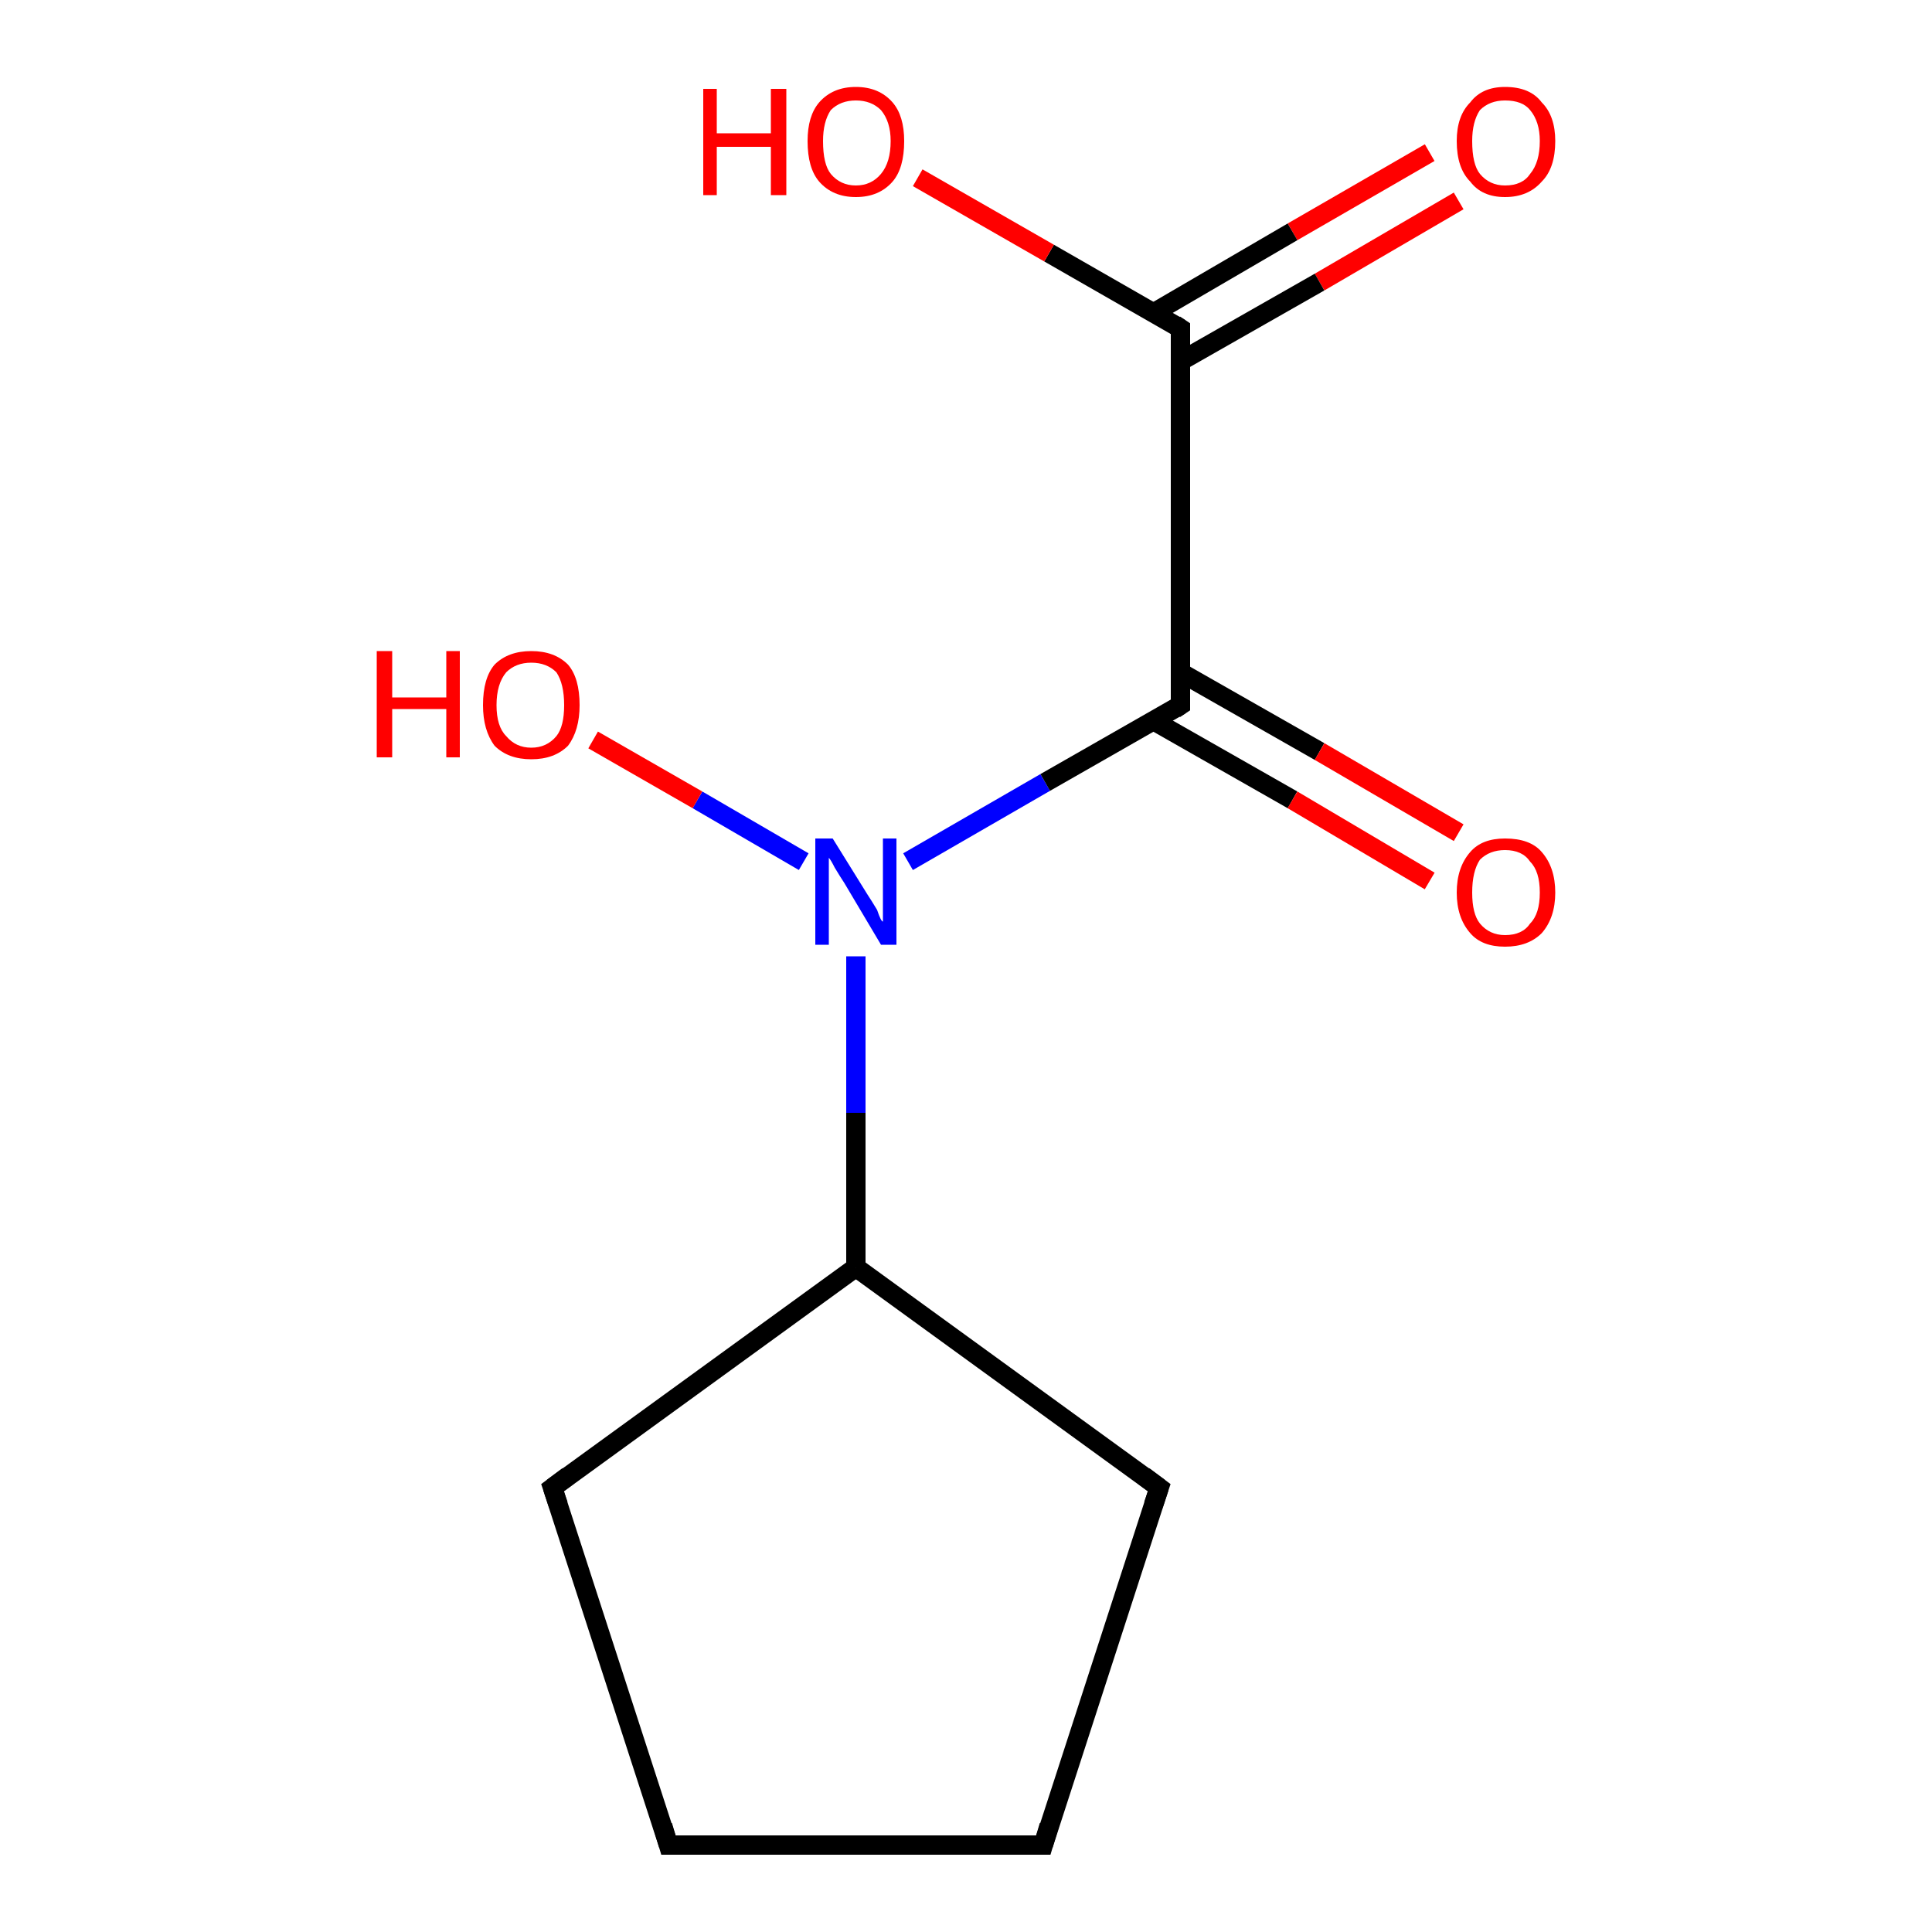 <?xml version='1.0' encoding='iso-8859-1'?>
<svg version='1.1' baseProfile='full'
              xmlns='http://www.w3.org/2000/svg'
                      xmlns:rdkit='http://www.rdkit.org/xml'
                      xmlns:xlink='http://www.w3.org/1999/xlink'
                  xml:space='preserve'
width='100px' height='100px' viewBox='0 0 100 100'>
<!-- END OF HEADER -->
<rect style='opacity:1.0;fill:#FFFFFF;stroke:none' width='100.0' height='100.0' x='0.0' y='0.0'> </rect>
<path class='bond-0 atom-5 atom-4' d='M 34.6,95.5 L 54.0,95.5' style='fill:none;fill-rule:evenodd;stroke:#000000;stroke-width:1.0px;stroke-linecap:butt;stroke-linejoin:miter;stroke-opacity:1' />
<path class='bond-1 atom-5 atom-6' d='M 34.6,95.5 L 28.6,77.0' style='fill:none;fill-rule:evenodd;stroke:#000000;stroke-width:1.0px;stroke-linecap:butt;stroke-linejoin:miter;stroke-opacity:1' />
<path class='bond-2 atom-4 atom-3' d='M 54.0,95.5 L 60.0,77.0' style='fill:none;fill-rule:evenodd;stroke:#000000;stroke-width:1.0px;stroke-linecap:butt;stroke-linejoin:miter;stroke-opacity:1' />
<path class='bond-3 atom-6 atom-2' d='M 28.6,77.0 L 44.3,65.6' style='fill:none;fill-rule:evenodd;stroke:#000000;stroke-width:1.0px;stroke-linecap:butt;stroke-linejoin:miter;stroke-opacity:1' />
<path class='bond-4 atom-3 atom-2' d='M 60.0,77.0 L 44.3,65.6' style='fill:none;fill-rule:evenodd;stroke:#000000;stroke-width:1.0px;stroke-linecap:butt;stroke-linejoin:miter;stroke-opacity:1' />
<path class='bond-5 atom-2 atom-7' d='M 44.3,65.6 L 44.3,57.6' style='fill:none;fill-rule:evenodd;stroke:#000000;stroke-width:1.0px;stroke-linecap:butt;stroke-linejoin:miter;stroke-opacity:1' />
<path class='bond-5 atom-2 atom-7' d='M 44.3,57.6 L 44.3,49.5' style='fill:none;fill-rule:evenodd;stroke:#0000FF;stroke-width:1.0px;stroke-linecap:butt;stroke-linejoin:miter;stroke-opacity:1' />
<path class='bond-6 atom-7 atom-9' d='M 41.6,44.6 L 36.1,41.4' style='fill:none;fill-rule:evenodd;stroke:#0000FF;stroke-width:1.0px;stroke-linecap:butt;stroke-linejoin:miter;stroke-opacity:1' />
<path class='bond-6 atom-7 atom-9' d='M 36.1,41.4 L 30.7,38.3' style='fill:none;fill-rule:evenodd;stroke:#FF0000;stroke-width:1.0px;stroke-linecap:butt;stroke-linejoin:miter;stroke-opacity:1' />
<path class='bond-7 atom-7 atom-1' d='M 47.0,44.6 L 54.1,40.5' style='fill:none;fill-rule:evenodd;stroke:#0000FF;stroke-width:1.0px;stroke-linecap:butt;stroke-linejoin:miter;stroke-opacity:1' />
<path class='bond-7 atom-7 atom-1' d='M 54.1,40.5 L 61.1,36.5' style='fill:none;fill-rule:evenodd;stroke:#000000;stroke-width:1.0px;stroke-linecap:butt;stroke-linejoin:miter;stroke-opacity:1' />
<path class='bond-8 atom-11 atom-0' d='M 75.5,10.4 L 68.3,14.6' style='fill:none;fill-rule:evenodd;stroke:#FF0000;stroke-width:1.0px;stroke-linecap:butt;stroke-linejoin:miter;stroke-opacity:1' />
<path class='bond-8 atom-11 atom-0' d='M 68.3,14.6 L 61.1,18.7' style='fill:none;fill-rule:evenodd;stroke:#000000;stroke-width:1.0px;stroke-linecap:butt;stroke-linejoin:miter;stroke-opacity:1' />
<path class='bond-8 atom-11 atom-0' d='M 74.0,7.9 L 66.9,12.0' style='fill:none;fill-rule:evenodd;stroke:#FF0000;stroke-width:1.0px;stroke-linecap:butt;stroke-linejoin:miter;stroke-opacity:1' />
<path class='bond-8 atom-11 atom-0' d='M 66.9,12.0 L 59.7,16.2' style='fill:none;fill-rule:evenodd;stroke:#000000;stroke-width:1.0px;stroke-linecap:butt;stroke-linejoin:miter;stroke-opacity:1' />
<path class='bond-9 atom-0 atom-1' d='M 61.1,17.0 L 61.1,36.5' style='fill:none;fill-rule:evenodd;stroke:#000000;stroke-width:1.0px;stroke-linecap:butt;stroke-linejoin:miter;stroke-opacity:1' />
<path class='bond-10 atom-0 atom-8' d='M 61.1,17.0 L 54.3,13.1' style='fill:none;fill-rule:evenodd;stroke:#000000;stroke-width:1.0px;stroke-linecap:butt;stroke-linejoin:miter;stroke-opacity:1' />
<path class='bond-10 atom-0 atom-8' d='M 54.3,13.1 L 47.5,9.2' style='fill:none;fill-rule:evenodd;stroke:#FF0000;stroke-width:1.0px;stroke-linecap:butt;stroke-linejoin:miter;stroke-opacity:1' />
<path class='bond-11 atom-1 atom-10' d='M 59.7,37.3 L 66.9,41.4' style='fill:none;fill-rule:evenodd;stroke:#000000;stroke-width:1.0px;stroke-linecap:butt;stroke-linejoin:miter;stroke-opacity:1' />
<path class='bond-11 atom-1 atom-10' d='M 66.9,41.4 L 74.0,45.6' style='fill:none;fill-rule:evenodd;stroke:#FF0000;stroke-width:1.0px;stroke-linecap:butt;stroke-linejoin:miter;stroke-opacity:1' />
<path class='bond-11 atom-1 atom-10' d='M 61.1,34.8 L 68.3,38.9' style='fill:none;fill-rule:evenodd;stroke:#000000;stroke-width:1.0px;stroke-linecap:butt;stroke-linejoin:miter;stroke-opacity:1' />
<path class='bond-11 atom-1 atom-10' d='M 68.3,38.9 L 75.5,43.1' style='fill:none;fill-rule:evenodd;stroke:#FF0000;stroke-width:1.0px;stroke-linecap:butt;stroke-linejoin:miter;stroke-opacity:1' />
<path d='M 61.1,18.0 L 61.1,17.0 L 60.8,16.8' style='fill:none;stroke:#000000;stroke-width:1.0px;stroke-linecap:butt;stroke-linejoin:miter;stroke-opacity:1;' />
<path d='M 60.8,36.7 L 61.1,36.5 L 61.1,35.5' style='fill:none;stroke:#000000;stroke-width:1.0px;stroke-linecap:butt;stroke-linejoin:miter;stroke-opacity:1;' />
<path d='M 59.7,77.9 L 60.0,77.0 L 59.2,76.4' style='fill:none;stroke:#000000;stroke-width:1.0px;stroke-linecap:butt;stroke-linejoin:miter;stroke-opacity:1;' />
<path d='M 53.0,95.5 L 54.0,95.5 L 54.3,94.5' style='fill:none;stroke:#000000;stroke-width:1.0px;stroke-linecap:butt;stroke-linejoin:miter;stroke-opacity:1;' />
<path d='M 35.6,95.5 L 34.6,95.5 L 34.3,94.5' style='fill:none;stroke:#000000;stroke-width:1.0px;stroke-linecap:butt;stroke-linejoin:miter;stroke-opacity:1;' />
<path d='M 28.9,77.9 L 28.6,77.0 L 29.4,76.4' style='fill:none;stroke:#000000;stroke-width:1.0px;stroke-linecap:butt;stroke-linejoin:miter;stroke-opacity:1;' />
<path class='atom-7' d='M 43.1 43.4
L 44.9 46.3
Q 45.1 46.6, 45.4 47.1
Q 45.6 47.7, 45.7 47.7
L 45.7 43.4
L 46.4 43.4
L 46.4 48.9
L 45.6 48.9
L 43.7 45.7
Q 43.5 45.4, 43.2 44.9
Q 43.0 44.5, 42.9 44.4
L 42.9 48.9
L 42.2 48.9
L 42.2 43.4
L 43.1 43.4
' fill='#0000FF'/>
<path class='atom-8' d='M 36.4 4.6
L 37.1 4.6
L 37.1 6.9
L 39.9 6.9
L 39.9 4.6
L 40.7 4.6
L 40.7 10.1
L 39.9 10.1
L 39.9 7.6
L 37.1 7.6
L 37.1 10.1
L 36.4 10.1
L 36.4 4.6
' fill='#FF0000'/>
<path class='atom-8' d='M 41.8 7.3
Q 41.8 6.0, 42.4 5.3
Q 43.1 4.5, 44.3 4.5
Q 45.5 4.5, 46.2 5.3
Q 46.8 6.0, 46.8 7.3
Q 46.8 8.7, 46.2 9.4
Q 45.5 10.2, 44.3 10.2
Q 43.1 10.2, 42.4 9.4
Q 41.8 8.7, 41.8 7.3
M 44.3 9.6
Q 45.1 9.6, 45.6 9.0
Q 46.1 8.4, 46.1 7.3
Q 46.1 6.3, 45.6 5.7
Q 45.1 5.2, 44.3 5.2
Q 43.5 5.2, 43.0 5.7
Q 42.6 6.3, 42.6 7.3
Q 42.6 8.5, 43.0 9.0
Q 43.5 9.6, 44.3 9.6
' fill='#FF0000'/>
<path class='atom-9' d='M 19.5 33.7
L 20.3 33.7
L 20.3 36.1
L 23.1 36.1
L 23.1 33.7
L 23.8 33.7
L 23.8 39.2
L 23.1 39.2
L 23.1 36.7
L 20.3 36.7
L 20.3 39.2
L 19.5 39.2
L 19.5 33.7
' fill='#FF0000'/>
<path class='atom-9' d='M 25.0 36.5
Q 25.0 35.1, 25.6 34.4
Q 26.3 33.7, 27.5 33.7
Q 28.7 33.7, 29.4 34.4
Q 30.0 35.1, 30.0 36.5
Q 30.0 37.8, 29.4 38.6
Q 28.7 39.3, 27.5 39.3
Q 26.3 39.3, 25.6 38.6
Q 25.0 37.8, 25.0 36.5
M 27.5 38.7
Q 28.3 38.7, 28.8 38.1
Q 29.2 37.6, 29.2 36.5
Q 29.2 35.4, 28.8 34.8
Q 28.3 34.3, 27.5 34.3
Q 26.7 34.3, 26.2 34.8
Q 25.7 35.4, 25.7 36.5
Q 25.7 37.6, 26.2 38.1
Q 26.7 38.7, 27.5 38.7
' fill='#FF0000'/>
<path class='atom-10' d='M 75.4 46.2
Q 75.4 44.9, 76.1 44.1
Q 76.7 43.4, 77.9 43.4
Q 79.2 43.4, 79.8 44.1
Q 80.5 44.9, 80.5 46.2
Q 80.5 47.5, 79.8 48.3
Q 79.1 49.0, 77.9 49.0
Q 76.7 49.0, 76.1 48.3
Q 75.4 47.5, 75.4 46.2
M 77.9 48.4
Q 78.8 48.4, 79.2 47.8
Q 79.7 47.3, 79.7 46.2
Q 79.7 45.1, 79.2 44.6
Q 78.8 44.0, 77.9 44.0
Q 77.1 44.0, 76.6 44.5
Q 76.2 45.1, 76.2 46.2
Q 76.2 47.3, 76.6 47.8
Q 77.1 48.4, 77.9 48.4
' fill='#FF0000'/>
<path class='atom-11' d='M 75.4 7.3
Q 75.4 6.0, 76.1 5.3
Q 76.7 4.5, 77.9 4.5
Q 79.2 4.5, 79.8 5.3
Q 80.5 6.0, 80.5 7.3
Q 80.5 8.7, 79.8 9.4
Q 79.1 10.2, 77.9 10.2
Q 76.7 10.2, 76.1 9.4
Q 75.4 8.7, 75.4 7.3
M 77.9 9.6
Q 78.8 9.6, 79.2 9.0
Q 79.7 8.4, 79.7 7.3
Q 79.7 6.3, 79.2 5.7
Q 78.8 5.2, 77.9 5.2
Q 77.1 5.2, 76.6 5.7
Q 76.2 6.3, 76.2 7.3
Q 76.2 8.5, 76.6 9.0
Q 77.1 9.6, 77.9 9.6
' fill='#FF0000'/>
</svg>
